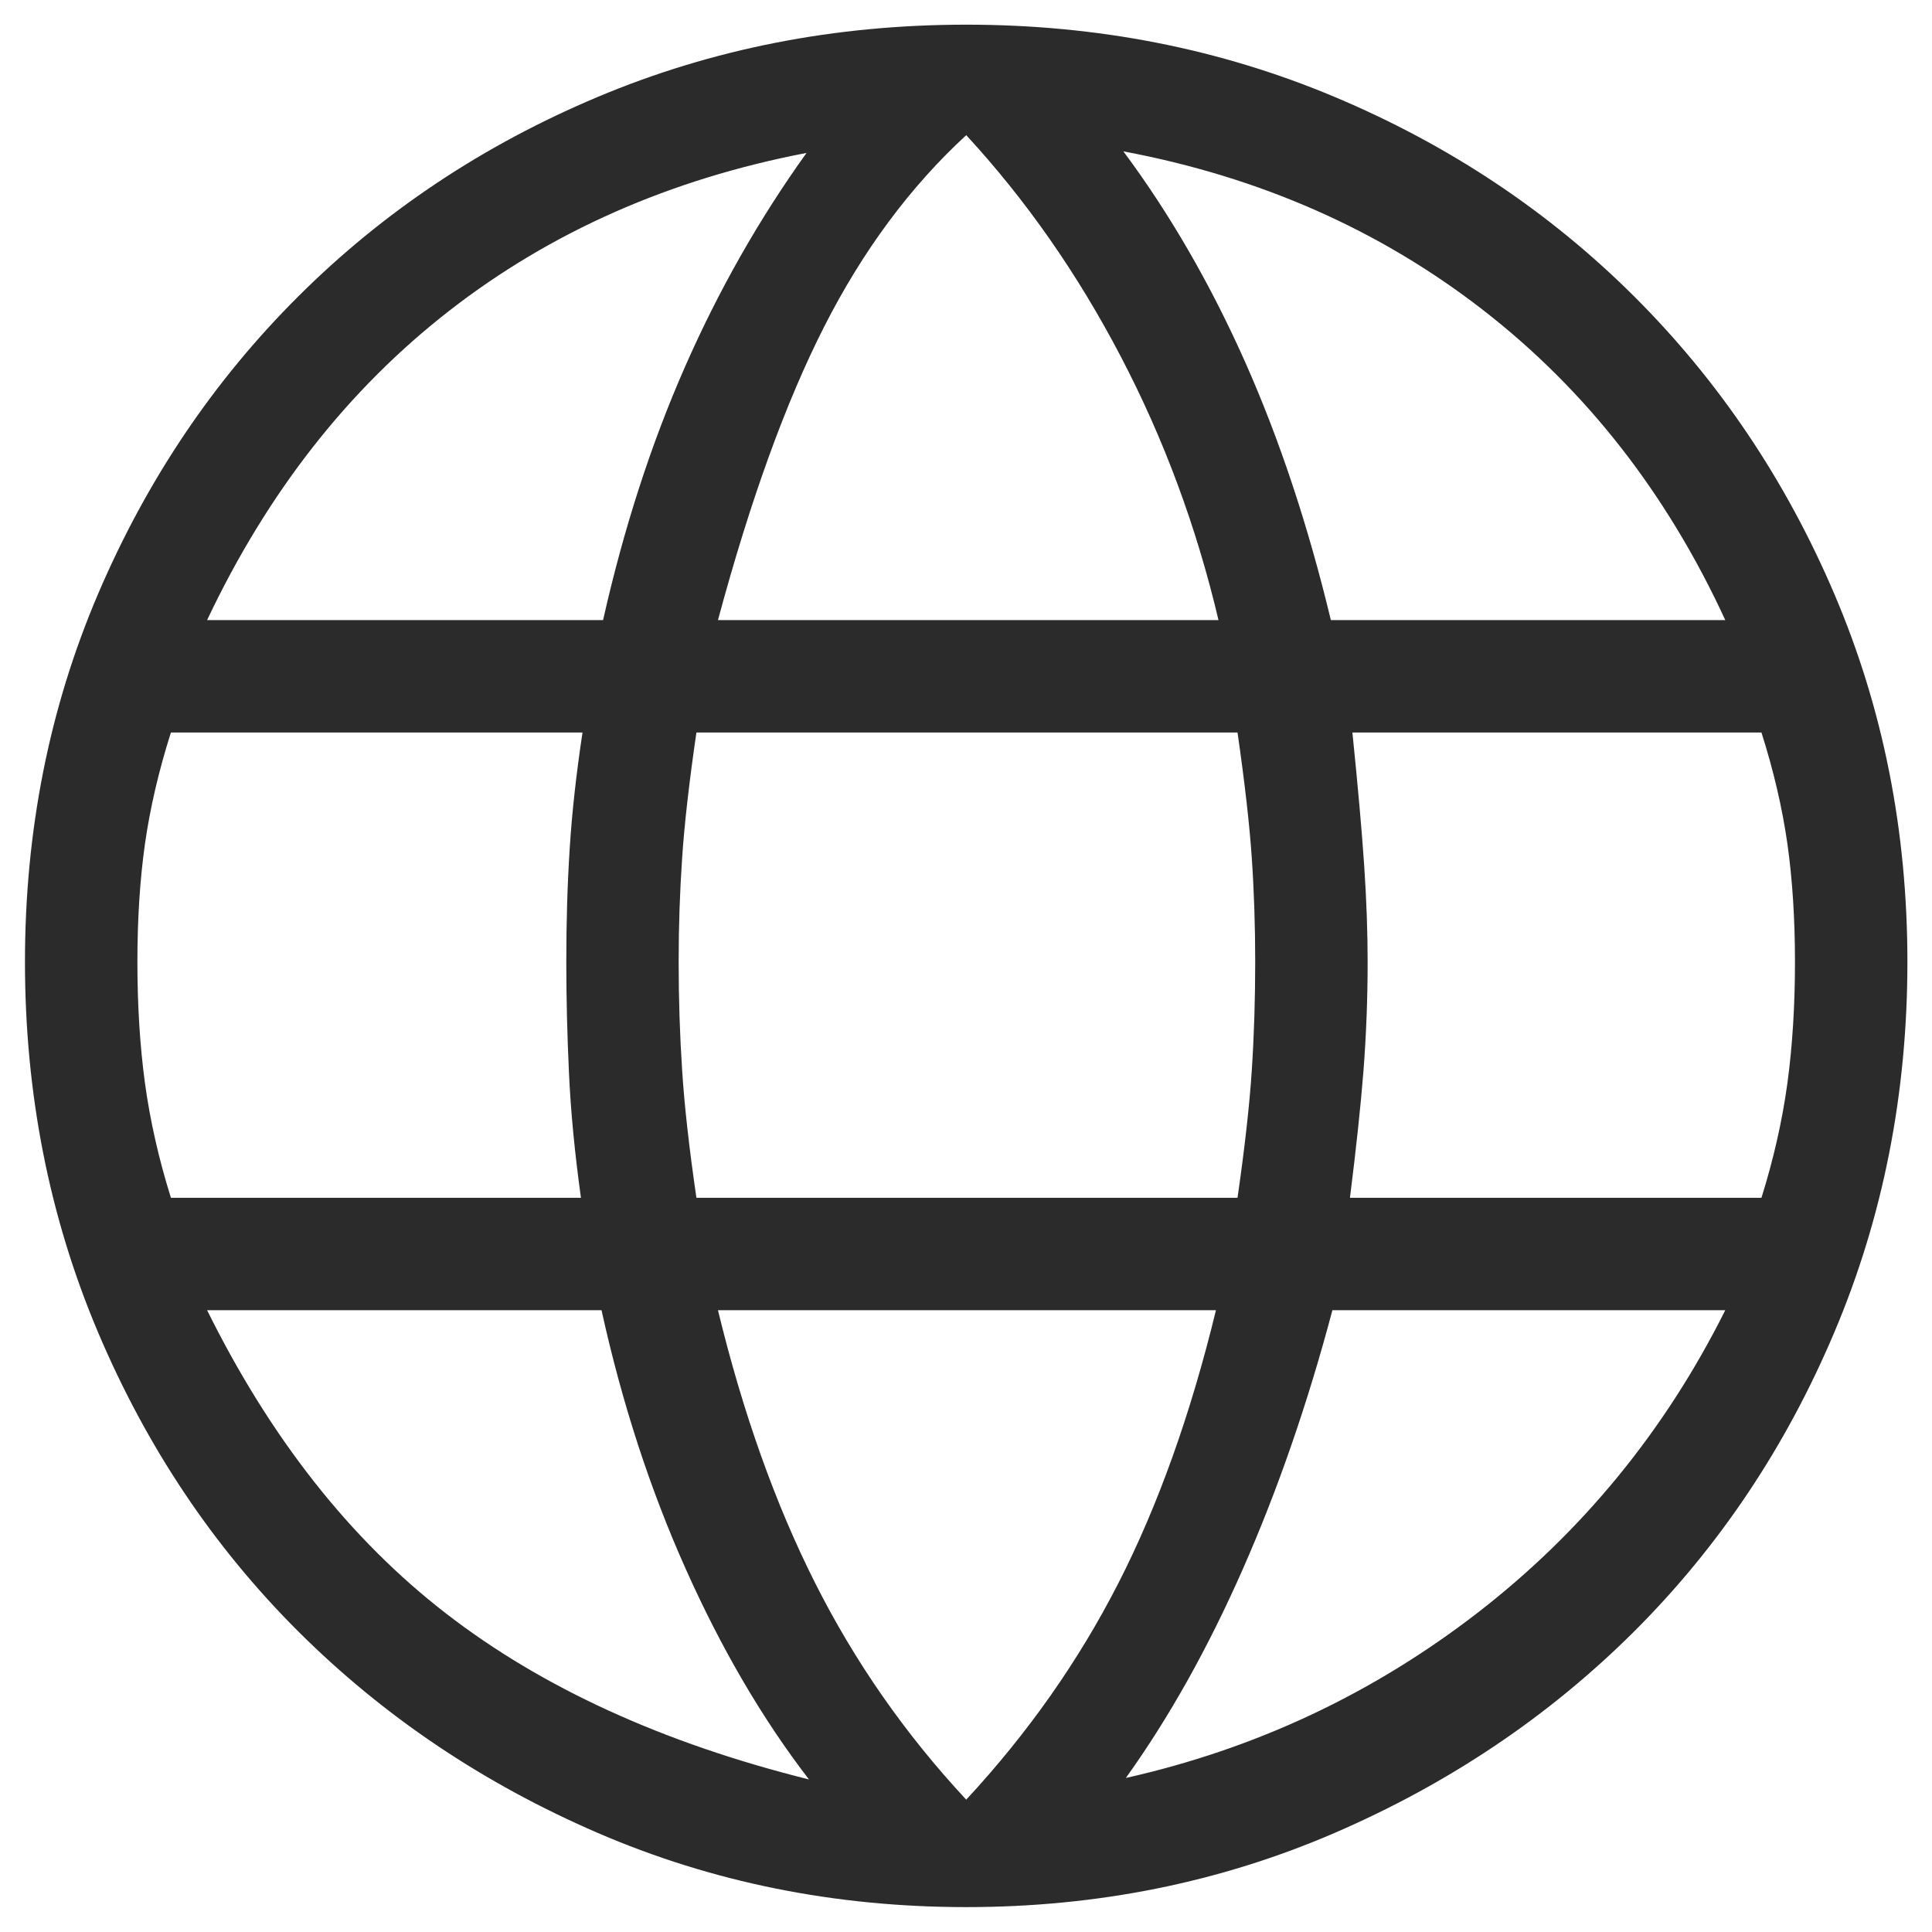 <svg width="26" height="26" viewBox="0 0 26 26" fill="none" xmlns="http://www.w3.org/2000/svg">
<path d="M13.003 25.665C11.239 25.665 9.586 25.332 8.045 24.667C6.504 24.001 5.161 23.098 4.017 21.958C2.872 20.817 1.973 19.474 1.318 17.926C0.663 16.378 0.336 14.717 0.336 12.945C0.336 11.181 0.663 9.532 1.318 7.997C1.973 6.463 2.872 5.126 4.017 3.986C5.161 2.846 6.504 1.952 8.045 1.304C9.586 0.656 11.239 0.332 13.003 0.332C14.767 0.332 16.419 0.656 17.96 1.304C19.501 1.952 20.844 2.846 21.989 3.986C23.133 5.126 24.033 6.463 24.687 7.997C25.342 9.532 25.669 11.181 25.669 12.945C25.669 14.717 25.342 16.378 24.687 17.926C24.033 19.474 23.133 20.817 21.989 21.958C20.844 23.098 19.501 24.001 17.96 24.667C16.419 25.332 14.767 25.665 13.003 25.665ZM13.003 24.219C13.832 23.325 14.514 22.355 15.049 21.309C15.584 20.263 16.022 19.037 16.364 17.632H9.662C9.998 19.017 10.434 20.24 10.969 21.302C11.504 22.365 12.182 23.337 13.003 24.219ZM10.887 23.947C10.263 23.137 9.711 22.194 9.23 21.118C8.748 20.042 8.37 18.88 8.095 17.632H2.787C3.64 19.355 4.712 20.716 6.003 21.714C7.293 22.712 8.921 23.457 10.887 23.947ZM15.151 23.927C16.897 23.535 18.474 22.794 19.885 21.704C21.295 20.613 22.406 19.256 23.218 17.632H17.931C17.599 18.883 17.198 20.043 16.728 21.11C16.258 22.178 15.732 23.117 15.151 23.927ZM2.3 16.119H7.818C7.734 15.511 7.68 14.95 7.657 14.438C7.633 13.926 7.621 13.428 7.621 12.945C7.621 12.406 7.636 11.897 7.667 11.417C7.697 10.936 7.755 10.417 7.839 9.858H2.3C2.136 10.374 2.02 10.873 1.951 11.355C1.883 11.837 1.849 12.367 1.849 12.945C1.849 13.531 1.883 14.076 1.951 14.578C2.02 15.081 2.136 15.595 2.3 16.119ZM9.372 16.119H16.654C16.751 15.448 16.815 14.876 16.846 14.404C16.877 13.932 16.892 13.446 16.892 12.945C16.892 12.466 16.877 12 16.846 11.546C16.815 11.092 16.751 10.53 16.654 9.858H9.372C9.274 10.53 9.21 11.092 9.18 11.546C9.149 12 9.133 12.466 9.133 12.945C9.133 13.446 9.149 13.932 9.18 14.404C9.21 14.876 9.274 15.448 9.372 16.119ZM18.167 16.119H23.705C23.869 15.595 23.985 15.081 24.054 14.578C24.122 14.076 24.156 13.531 24.156 12.945C24.156 12.367 24.122 11.837 24.054 11.355C23.985 10.873 23.869 10.374 23.705 9.858H18.2C18.275 10.593 18.328 11.191 18.359 11.654C18.39 12.116 18.405 12.546 18.405 12.945C18.405 13.442 18.386 13.931 18.349 14.411C18.311 14.892 18.25 15.461 18.167 16.119ZM17.91 8.345H23.218C22.433 6.641 21.346 5.249 19.958 4.172C18.569 3.094 16.956 2.382 15.118 2.037C15.742 2.876 16.287 3.819 16.753 4.864C17.218 5.909 17.604 7.07 17.91 8.345ZM9.662 8.345H16.398C16.102 7.09 15.663 5.906 15.081 4.794C14.499 3.681 13.806 2.689 13.003 1.819C12.249 2.513 11.613 3.371 11.094 4.391C10.575 5.411 10.097 6.729 9.662 8.345ZM2.787 8.345H8.116C8.394 7.111 8.761 5.977 9.216 4.942C9.67 3.908 10.216 2.947 10.854 2.058C9.016 2.411 7.415 3.118 6.051 4.178C4.687 5.238 3.599 6.627 2.787 8.345Z" fill="#2B2B2B"/>
</svg>
